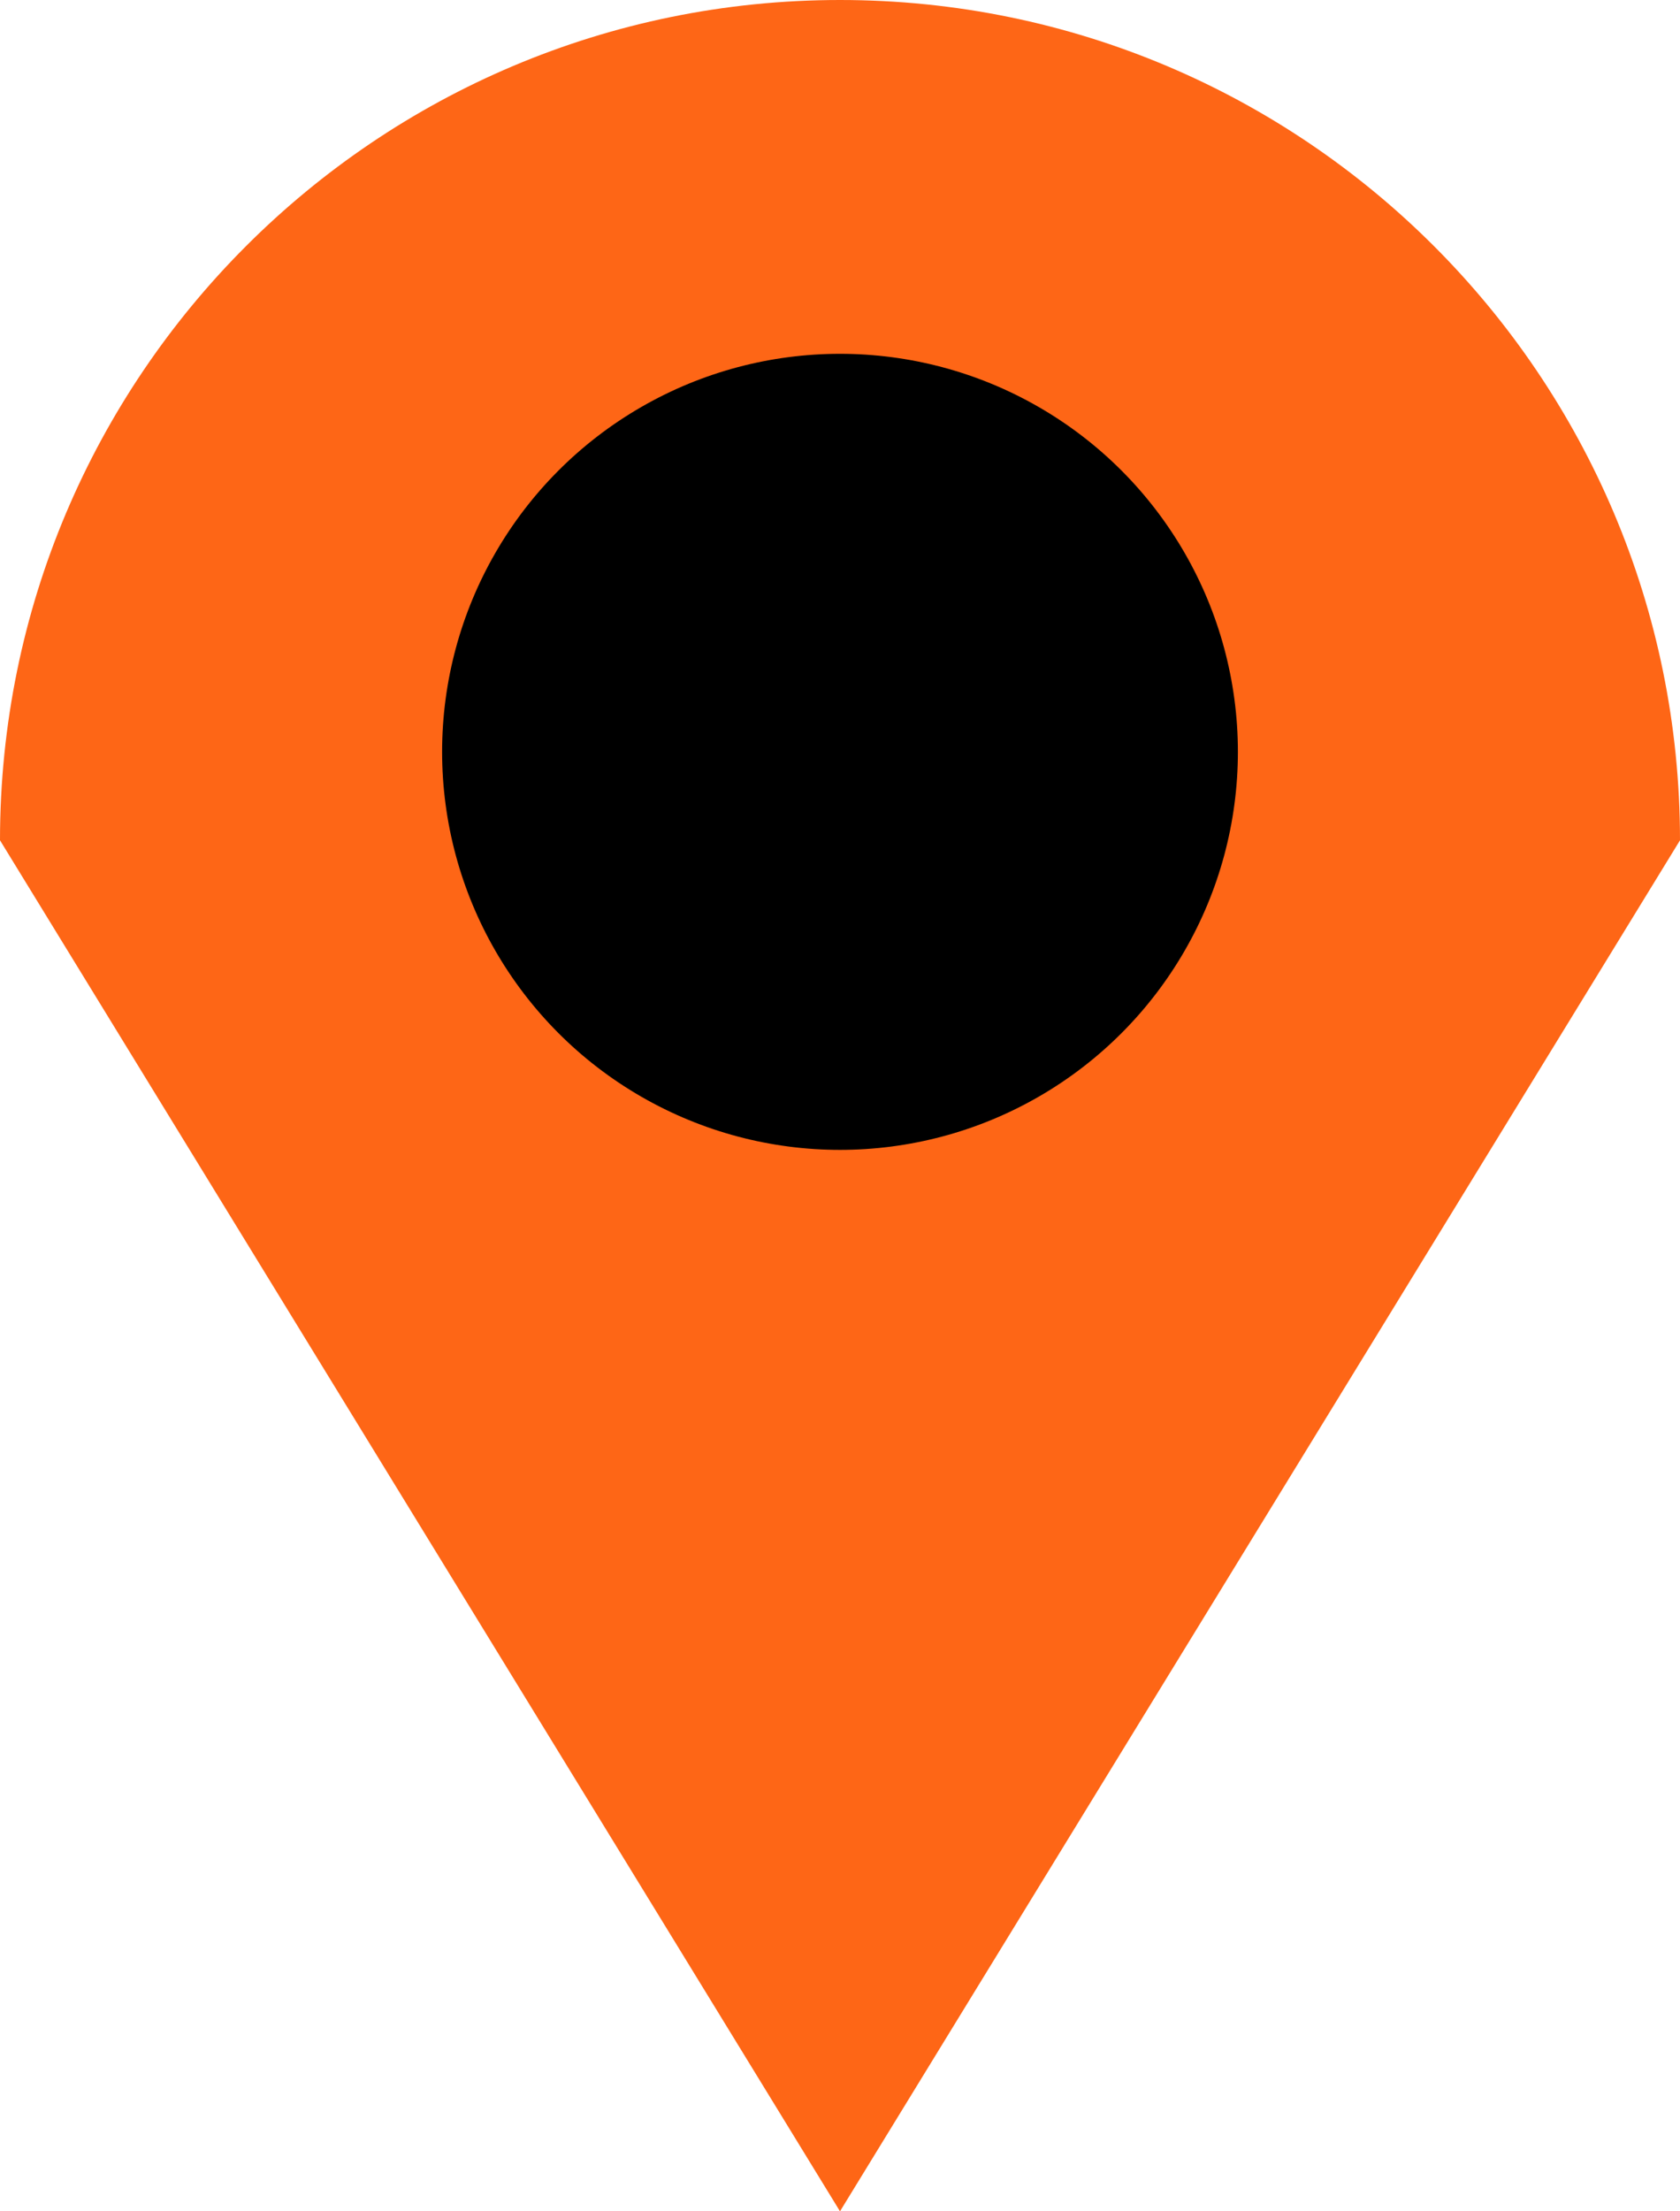 <svg width="19" height="25" viewBox="0 0 19 25" fill="none" xmlns="http://www.w3.org/2000/svg">
<path d="M9.5 0C4.253 0 0 4.253 0 9.5L9.5 25L19 9.5C19 4.253 14.747 0 9.5 0Z" fill="#FE6616"/>
<circle cx="9.5" cy="8.5" r="4.5" fill="black"/>
</svg>
